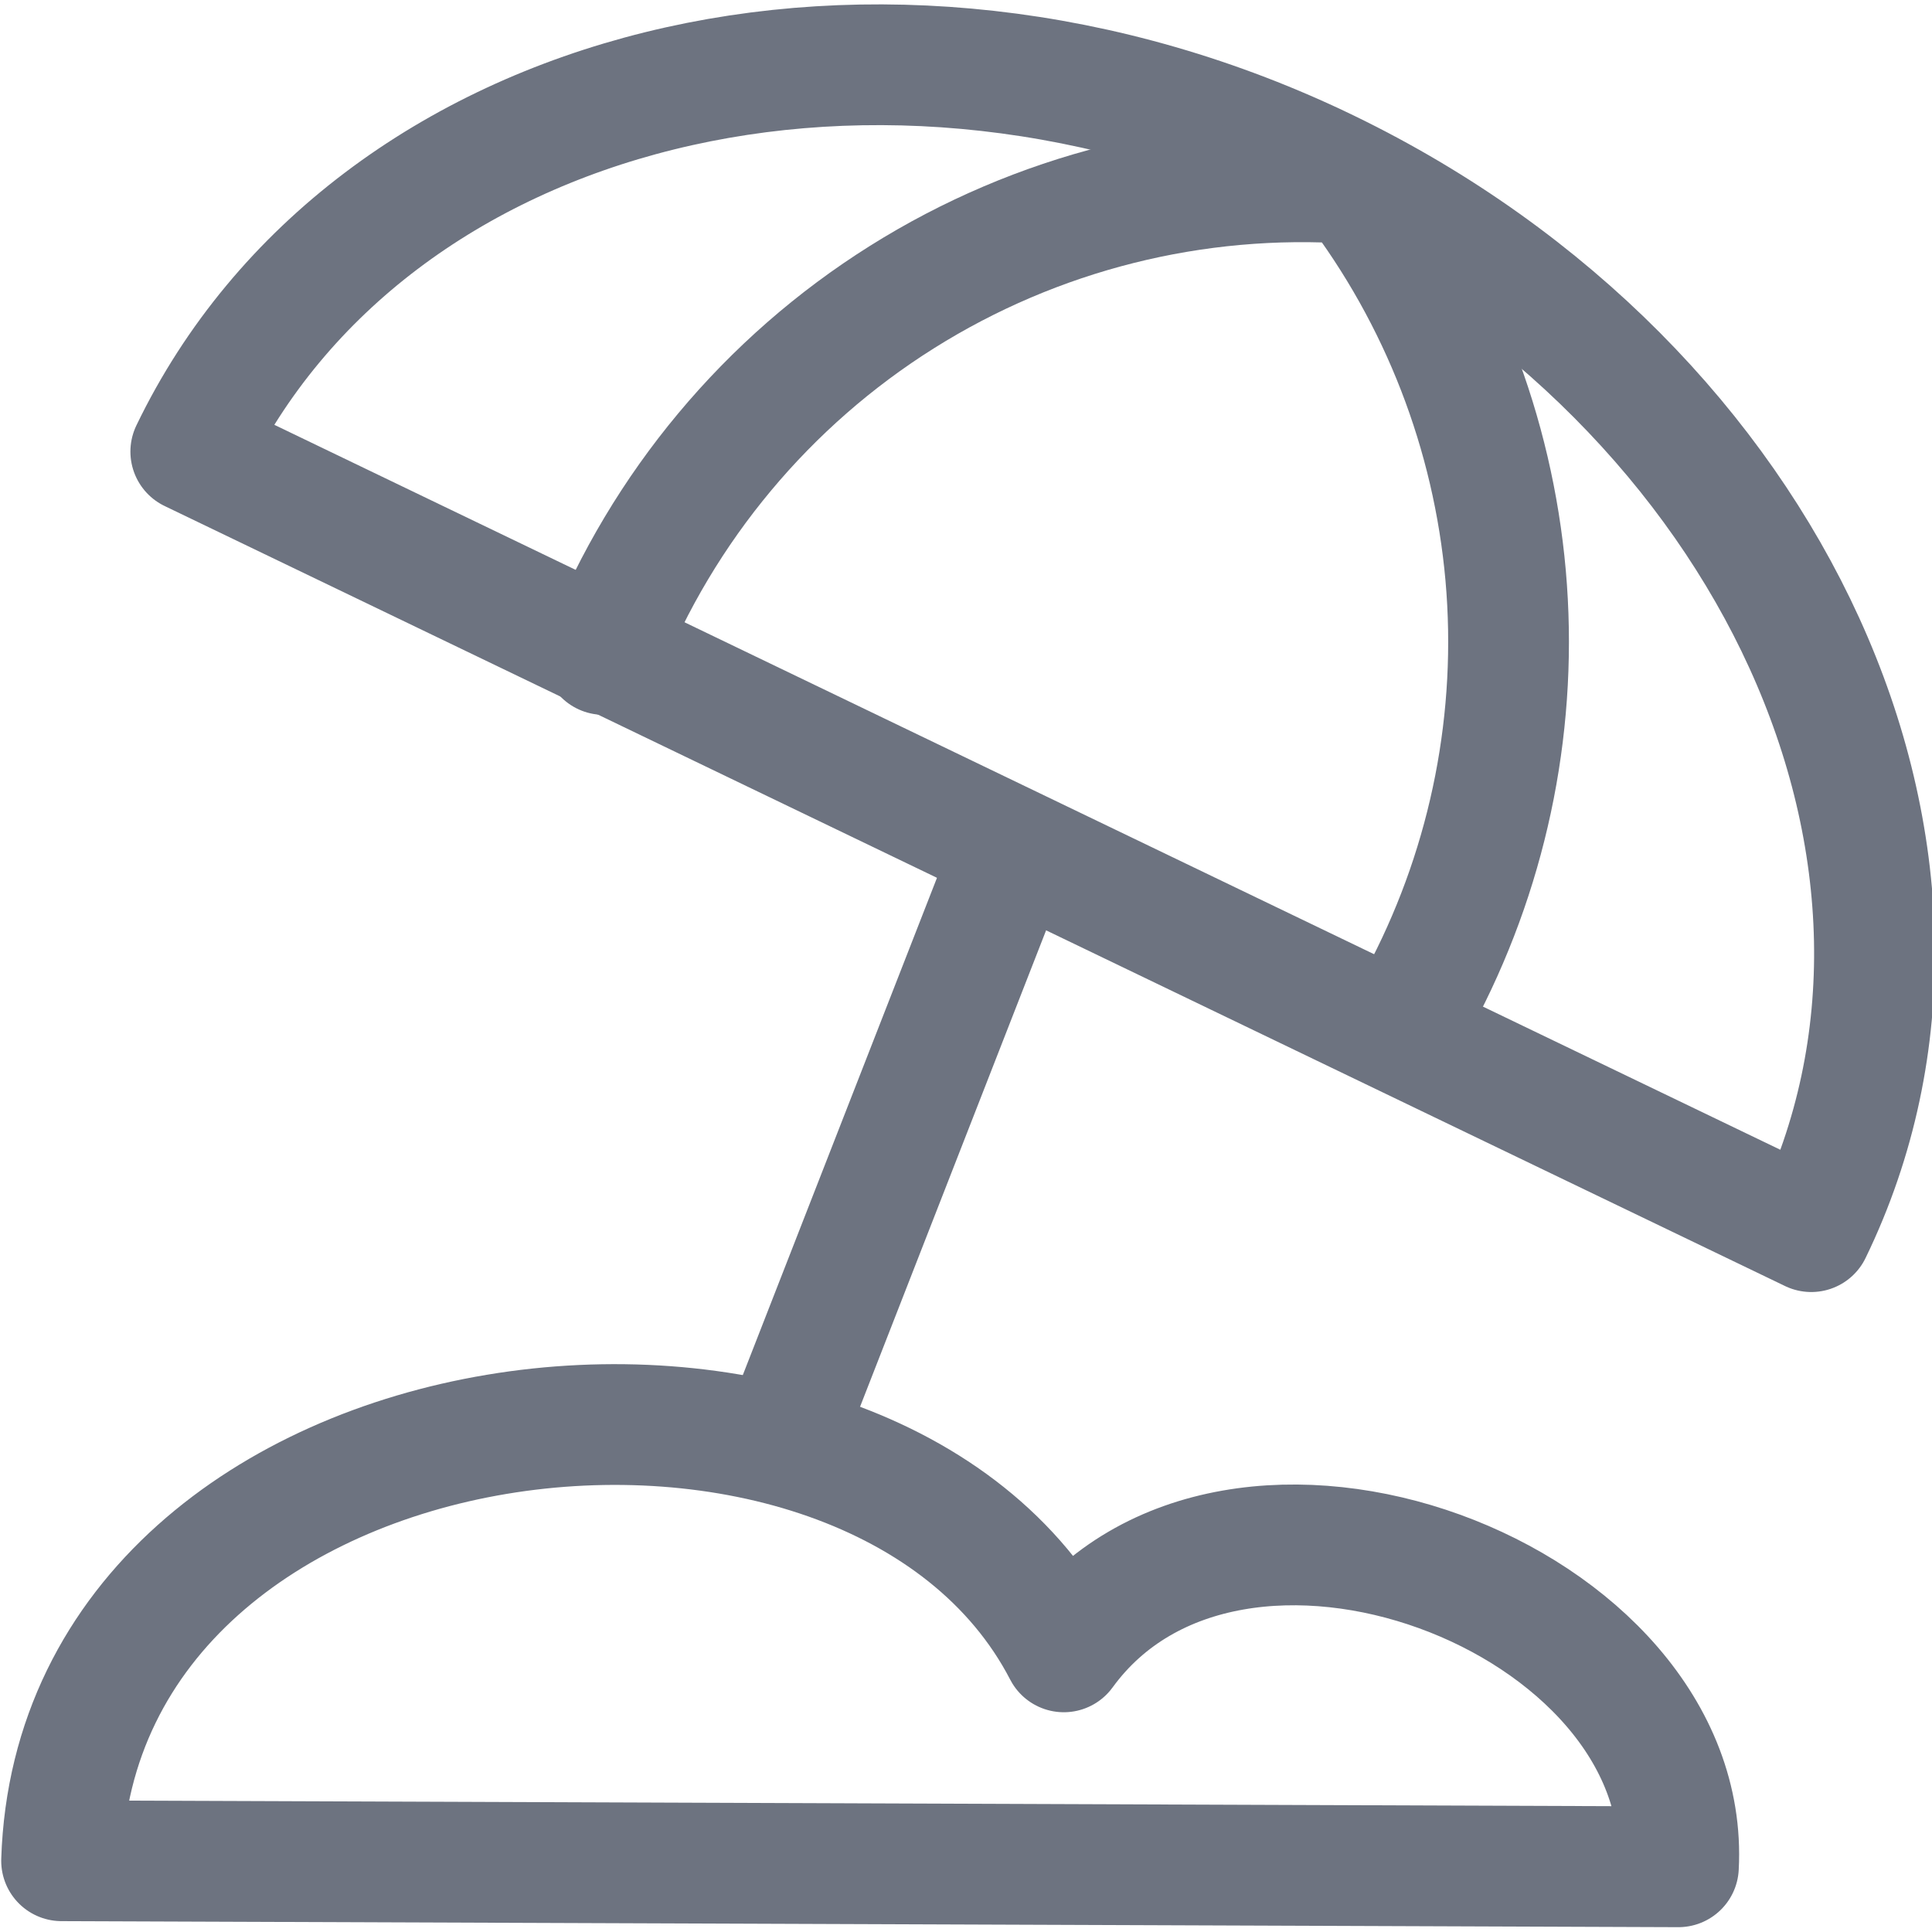 <svg width="16" height="16" viewBox="0 0 16 16" fill="none" xmlns="http://www.w3.org/2000/svg">
<g clip-path="url(#clip0_2878_76231)">
<path d="M8.39 7.03L6.5 11.87" stroke="#6D7380" stroke-linecap="round" stroke-linejoin="round"/>
<path d="M15 10.2C16.49 7.13 14.69 3.2 11 1.41C7.31 -0.38 3.06 0.67 1.58 3.74L15 10.2Z" stroke="#6D7380" stroke-linecap="round" stroke-linejoin="round"/>
<path d="M5 5.42C5.49 4.197 6.355 3.16 7.47 2.46C8.586 1.759 9.895 1.43 11.21 1.52C11.928 2.461 12.364 3.586 12.469 4.765C12.573 5.943 12.341 7.128 11.8 8.18" stroke="#6D7380" stroke-linecap="round" stroke-linejoin="round"/>
<path d="M13.9 15.46C14.02 13.22 10.2 11.77 8.81 13.68C7.22 10.61 0.64 11.37 0.51 15.41L13.9 15.46Z" stroke="#6D7380" stroke-linecap="round" stroke-linejoin="round"/>
</g>
<defs>
<clipPath id="clip0_2878_76231">
<rect width="16" height="16" fill="white"/>
</clipPath>
</defs>
</svg>
